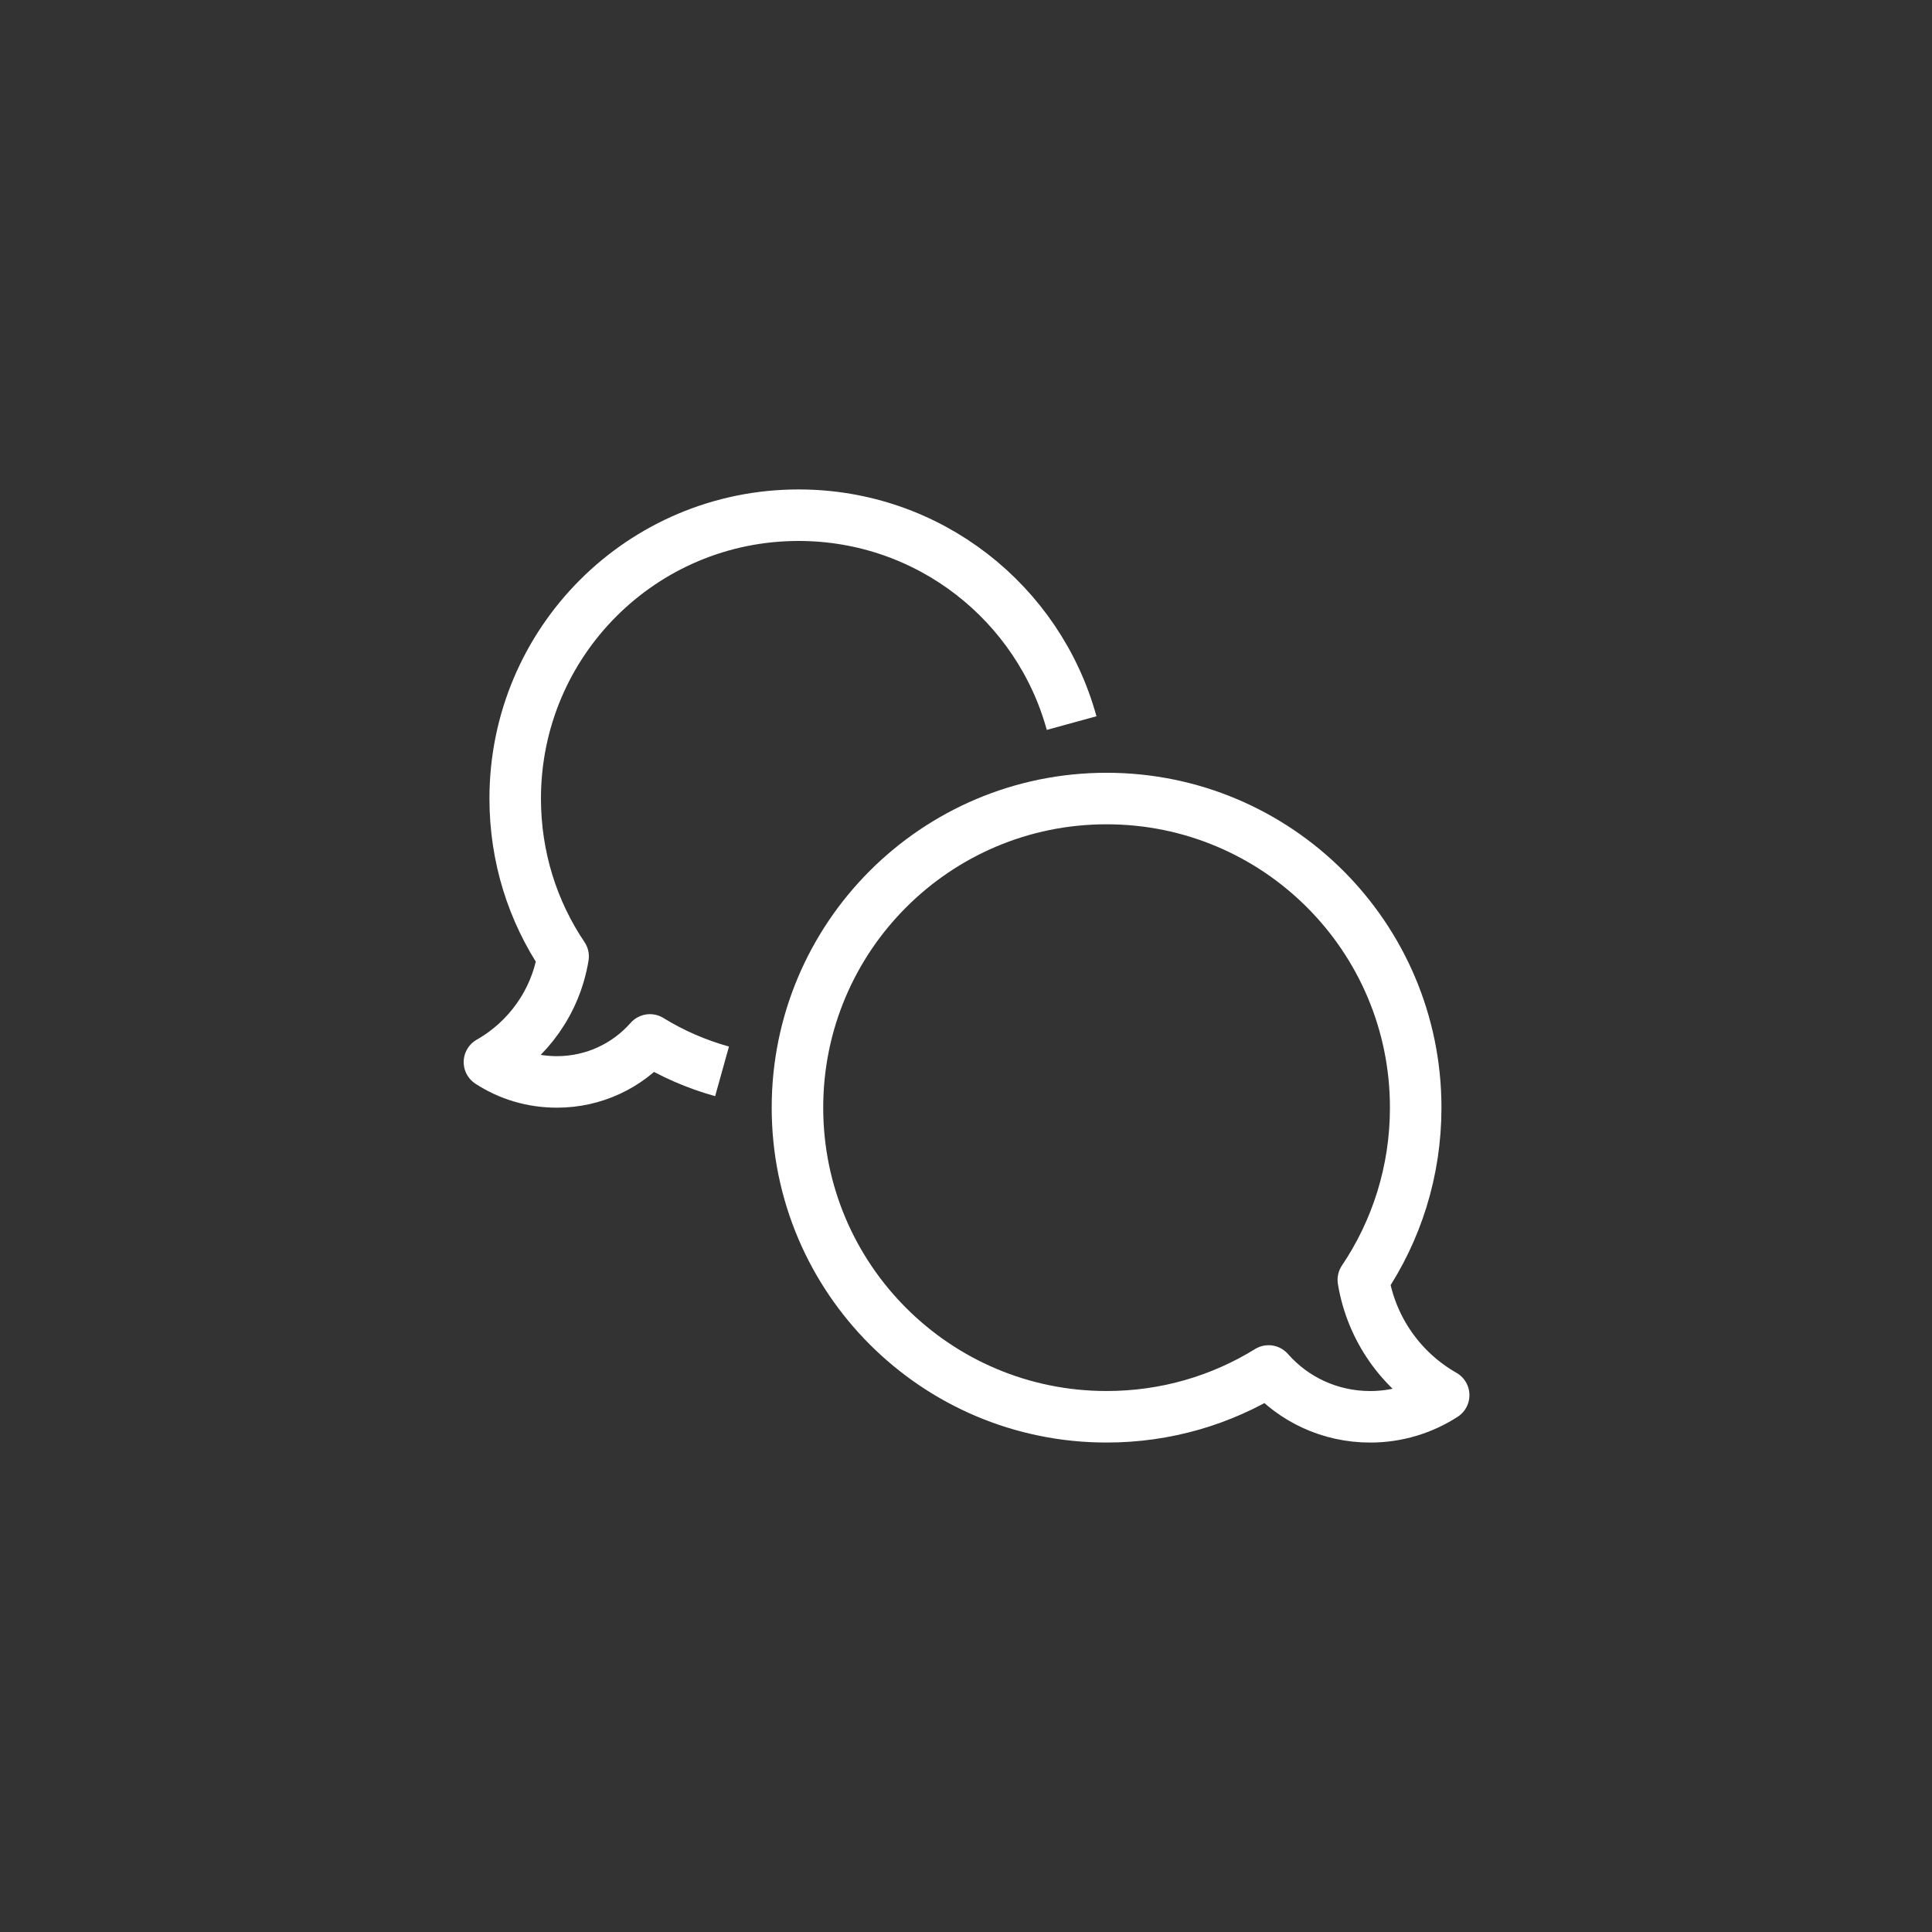 <?xml version="1.0" encoding="utf-8"?>
<!-- Generator: Adobe Illustrator 16.0.2, SVG Export Plug-In . SVG Version: 6.00 Build 0)  -->
<!DOCTYPE svg PUBLIC "-//W3C//DTD SVG 1.1//EN" "http://www.w3.org/Graphics/SVG/1.1/DTD/svg11.dtd">
<svg version="1.1" id="Layer_1" xmlns="http://www.w3.org/2000/svg" xmlns:xlink="http://www.w3.org/1999/xlink" x="0px" y="0px"
	 width="75px" height="75px" viewBox="0 0 75 75" enable-background="new 0 0 75 75" xml:space="preserve">
<rect x="0" y="0" width="75" height="75" fill="#333333" stroke="none"/>
<g>
	<path fill="none" stroke="#FFFFFF" stroke-width="2" stroke-linejoin="round" stroke-miterlimit="10" d="M49.246,53.221
		C50.206,54.315,51.617,55,53.191,55c1.053,0,2.033-0.311,2.852-0.84c-1.63-0.925-2.802-2.556-3.119-4.476
		c1.284-1.905,2.033-4.207,2.033-6.685c0-6.628-5.373-12-12-12c-6.629,0-12,5.372-12,12c0,6.629,5.372,12,12,12
		C45.265,55,47.418,54.351,49.246,53.221z"/>
	<path fill="none" stroke="#FFFFFF" stroke-width="2" stroke-linejoin="round" stroke-miterlimit="10" d="M28.03,41.59
		c-1-0.279-1.94-0.689-2.8-1.22c-0.88,1-2.17,1.63-3.61,1.63c-0.97,0-1.87-0.279-2.62-0.77c1.5-0.851,2.57-2.34,2.86-4.101
		C20.68,35.38,20,33.27,20,31c0-6.08,4.92-11,11-11c5.06,0,9.32,3.41,10.6,8.07"/>
</g>
</svg>

